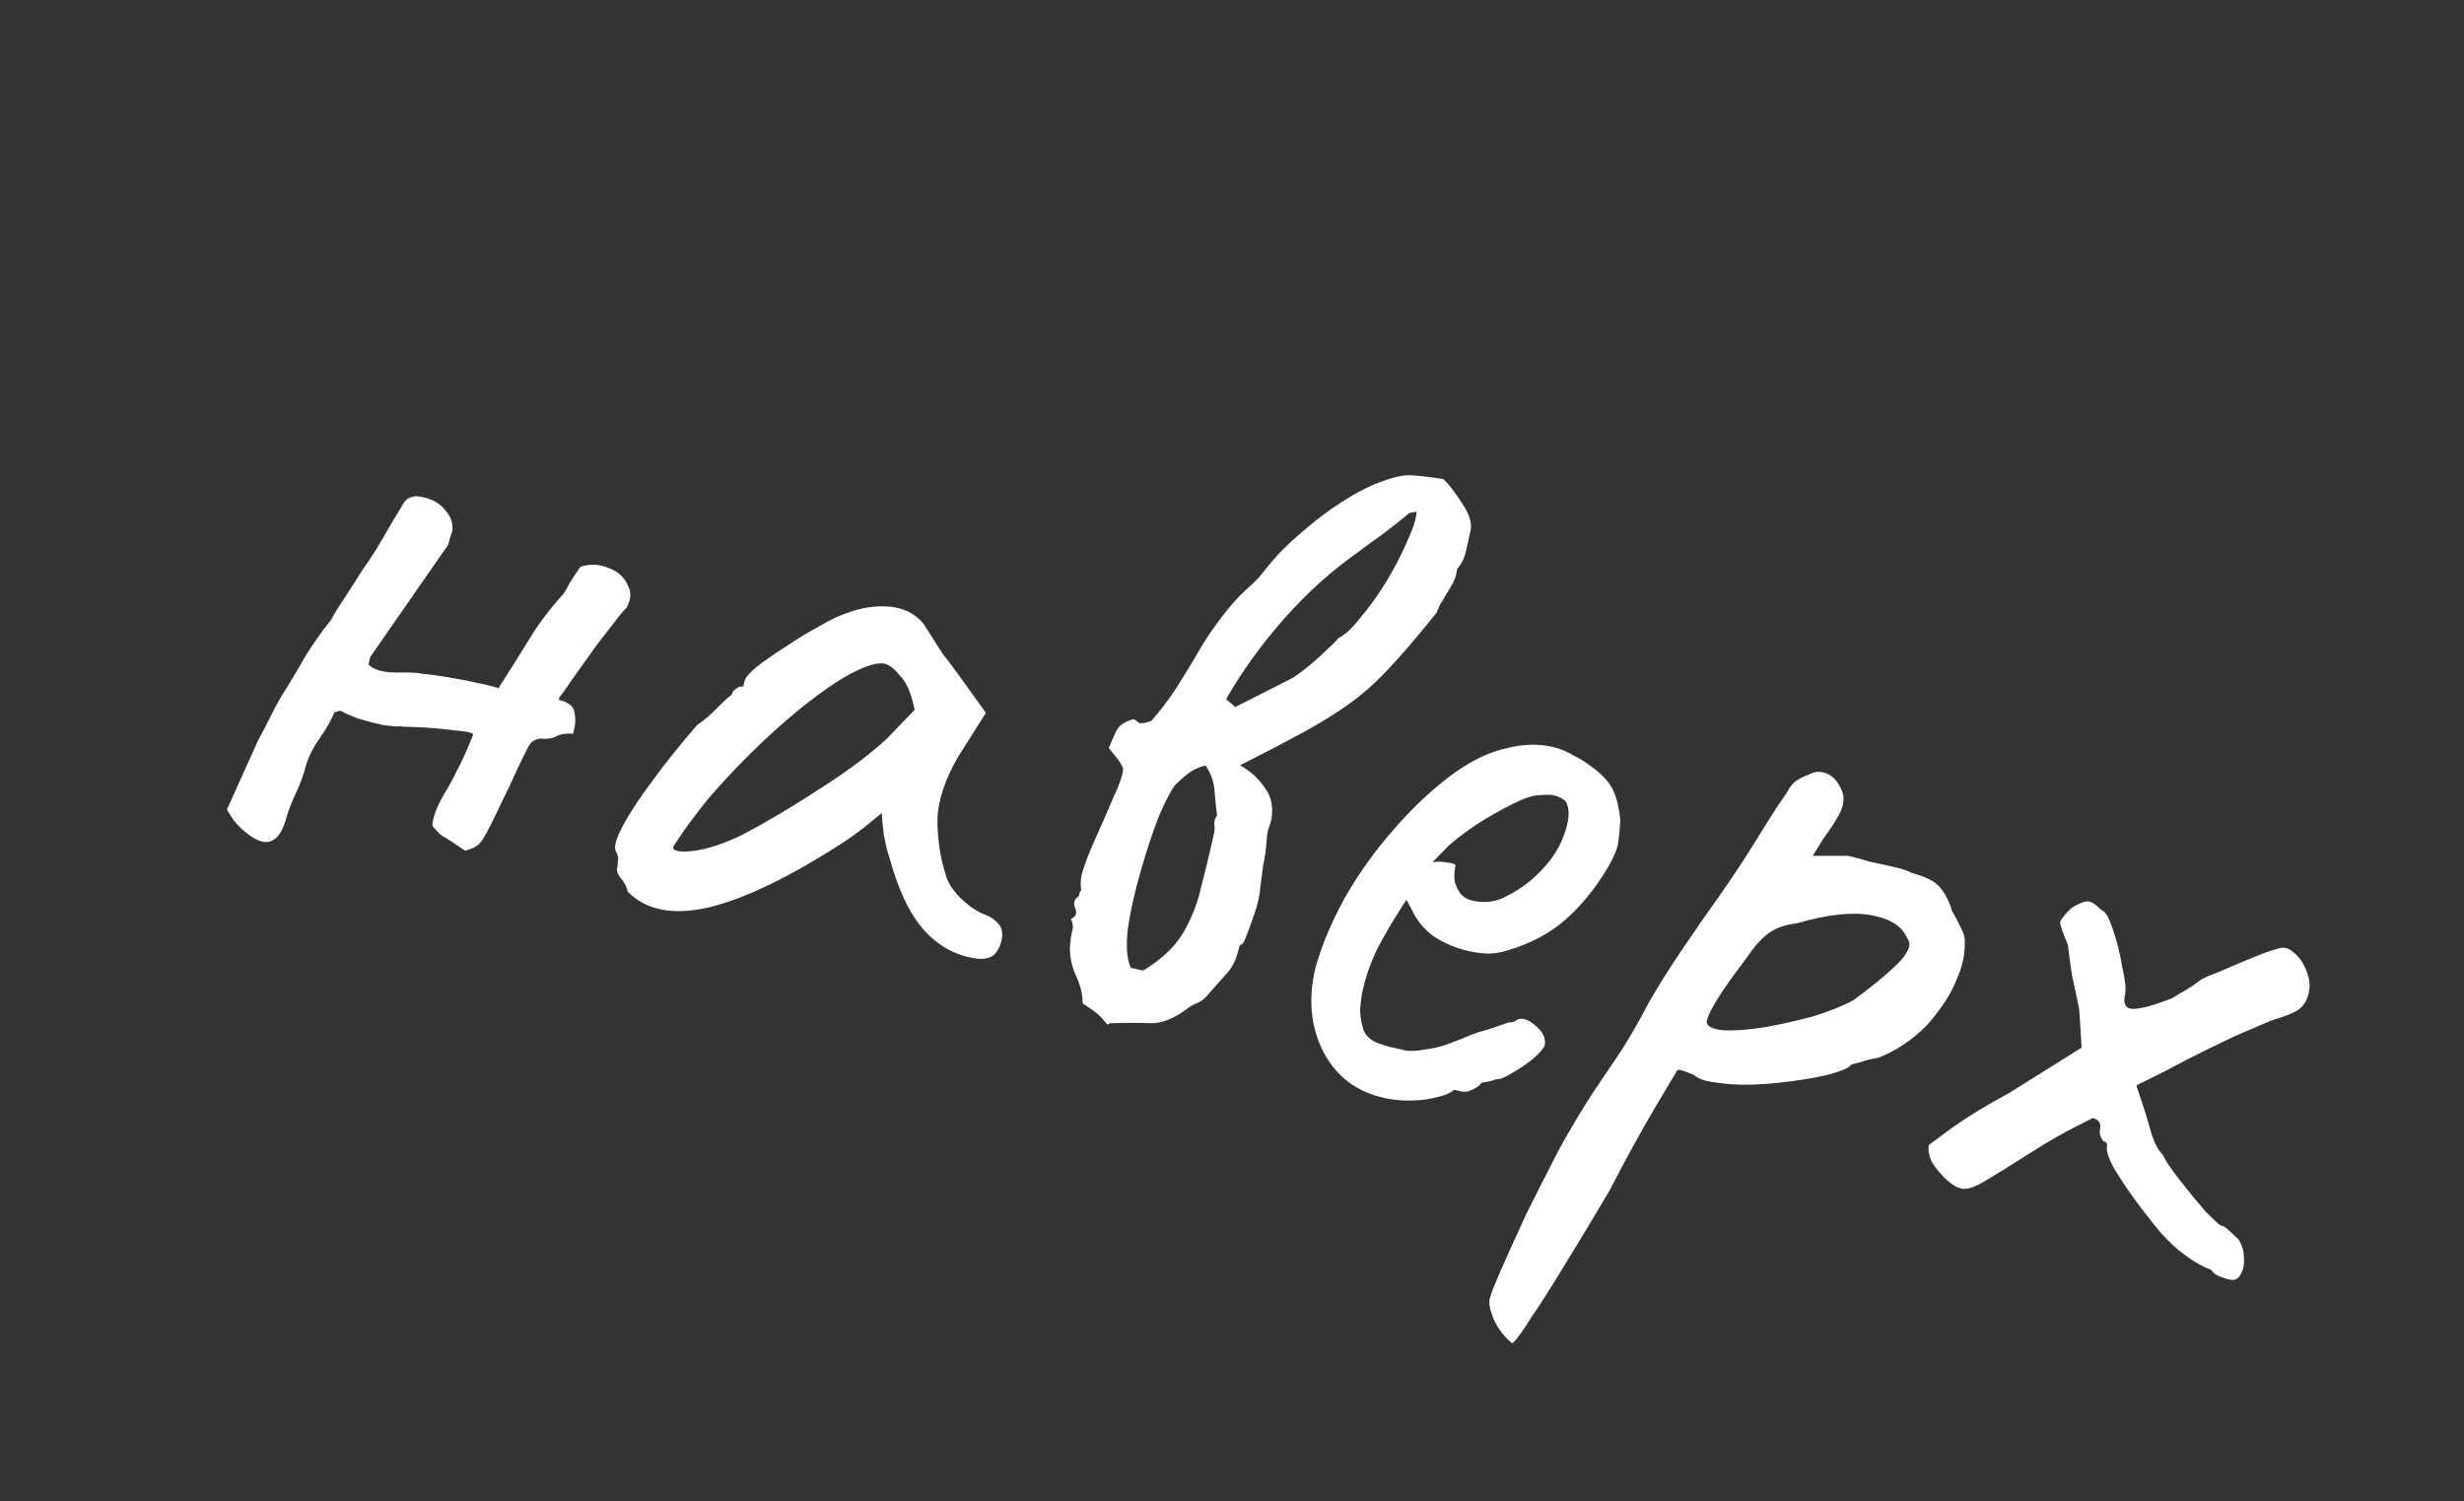 <?xml version="1.0" encoding="UTF-8"?> <svg xmlns="http://www.w3.org/2000/svg" width="128" height="78" viewBox="0 0 128 78" fill="none"><rect x="0" y="0" width="128" height="78" fill="#333333" stroke="none"/><path d="M30.155 29.442C30.669 29.282 31.159 29.306 31.625 29.512C32.099 29.685 32.426 29.98 32.607 30.395C32.828 30.786 32.783 31.22 32.472 31.697C32.58 31.516 32.47 31.628 32.141 32.033C31.852 32.413 31.469 32.908 30.992 33.52C30.547 34.138 30.127 34.728 29.729 35.288C29.371 35.823 29.149 36.133 29.062 36.216L29.03 36.362C29.55 36.478 29.823 36.709 29.849 37.056C29.914 37.378 29.887 37.73 29.768 38.114C29.363 38.092 29.061 38.145 28.862 38.271C28.671 38.365 28.441 38.4 28.174 38.374C28.076 38.353 27.951 38.376 27.799 38.445C27.648 38.514 27.541 38.61 27.48 38.733C27.425 38.823 27.241 39.192 26.927 39.839C26.652 40.461 26.331 41.141 25.962 41.879C25.633 42.591 25.361 43.128 25.144 43.49C25.021 43.736 24.844 43.918 24.613 44.038C24.388 44.124 24.24 44.177 24.168 44.195C23.575 43.79 23.172 43.53 22.958 43.415C22.785 43.274 22.618 43.1 22.459 42.894C22.47 42.692 22.52 42.464 22.611 42.211C22.708 41.925 22.865 41.601 23.082 41.24C23.353 40.788 23.584 40.361 23.776 39.96C24.007 39.533 24.278 38.927 24.589 38.143C24.473 38.049 24.197 37.987 23.759 37.959C23.361 37.904 22.927 37.859 22.457 37.823C21.987 37.787 21.582 37.766 21.242 37.759C20.935 37.759 20.801 37.746 20.841 37.721C20.664 37.75 20.344 37.73 19.881 37.662C19.458 37.568 19.023 37.454 18.574 37.32C18.166 37.161 17.871 37.028 17.69 36.919L17.365 37.001C17.26 37.319 17.005 37.775 16.6 38.368C16.203 38.928 15.943 39.485 15.82 40.038C15.694 40.454 15.535 40.863 15.343 41.264C15.152 41.666 14.989 42.09 14.856 42.539C14.664 43.248 14.371 43.644 13.977 43.727C13.616 43.817 13.137 43.592 12.54 43.05C12.399 42.916 12.262 42.766 12.128 42.599C12.026 42.441 11.912 42.261 11.786 42.063L13.401 38.477C13.632 38.051 13.84 37.653 14.024 37.284C14.216 36.883 14.42 36.501 14.636 36.139C15.056 35.481 15.462 34.803 15.856 34.105C16.282 33.415 16.73 32.78 17.2 32.201C17.2 32.201 17.285 32.049 17.455 31.746C17.665 31.417 17.898 31.059 18.154 30.672C18.418 30.252 18.628 29.923 18.783 29.684C18.938 29.446 18.965 29.401 18.864 29.549C19.005 29.375 19.235 29.033 19.553 28.523C19.878 27.981 20.18 27.468 20.458 26.983C20.776 26.473 20.938 26.202 20.946 26.169C21.054 25.988 21.18 25.88 21.325 25.844C21.477 25.775 21.65 25.762 21.846 25.806C22.406 25.896 22.833 26.127 23.126 26.499C23.426 26.839 23.549 27.208 23.495 27.606C23.419 27.794 23.363 27.969 23.327 28.132C23.291 28.294 23.23 28.417 23.143 28.501L19.229 34.137L19.143 34.527C19.425 34.795 19.889 34.932 20.537 34.939C21.223 34.921 21.73 34.947 22.055 35.02C22.225 35.023 22.606 35.074 23.199 35.171C23.825 35.276 24.414 35.389 24.968 35.512C25.553 35.642 25.859 35.727 25.884 35.767C26.459 34.87 26.986 34.031 27.467 33.25C27.955 32.436 28.56 31.631 29.283 30.836C29.33 30.778 29.442 30.581 29.619 30.245C29.828 29.916 30.007 29.648 30.155 29.442ZM32.613 46.325C32.54 46.035 32.421 45.804 32.254 45.631C32.095 45.425 32.03 45.257 32.059 45.126C32.088 44.996 32.1 44.862 32.097 44.725C32.133 44.562 32.1 44.401 31.999 44.242C31.88 44.011 31.993 43.575 32.34 42.935C32.694 42.263 33.211 41.472 33.891 40.565C34.577 39.624 35.356 38.653 36.227 37.652C36.545 37.449 36.881 37.165 37.235 36.8C37.59 36.434 37.846 36.201 38.005 36.1C38.034 35.97 38.108 35.867 38.227 35.791C38.354 35.682 38.482 35.642 38.612 35.671L38.677 35.378C38.714 35.216 38.921 34.971 39.301 34.646C39.713 34.328 40.197 33.991 40.754 33.637C41.318 33.25 41.891 32.899 42.473 32.584C43.062 32.237 43.541 32.002 43.91 31.878C44.694 31.575 45.455 31.453 46.193 31.514C46.963 31.583 47.561 31.886 47.988 32.425C48.064 32.544 48.191 32.743 48.368 33.021C48.545 33.3 48.748 33.618 48.976 33.975C49.243 34.308 49.507 34.657 49.768 35.022L51.217 37.033L49.796 39.279C49.085 40.487 48.718 41.601 48.697 42.62C48.708 43.647 48.846 44.565 49.11 45.375C49.193 45.769 49.443 46.183 49.859 46.617C50.307 47.058 50.752 47.361 51.193 47.528C51.446 47.618 51.669 47.77 51.86 47.983C52.052 48.196 52.108 48.482 52.029 48.84C51.957 49.165 51.834 49.411 51.66 49.577C51.487 49.744 51.23 49.823 50.89 49.816C49.788 49.708 48.836 49.224 48.037 48.364C47.27 47.511 46.662 46.249 46.214 44.579C46.127 44.355 46.027 43.957 45.915 43.386C45.842 42.789 45.808 42.406 45.811 42.236C45.645 42.37 45.333 42.625 44.873 43.001C44.422 43.345 44.076 43.593 43.838 43.745C41.008 45.575 38.656 46.709 36.783 47.148C34.95 47.56 33.56 47.286 32.613 46.325ZM34.976 43.981C34.926 44.209 35.267 44.285 36.001 44.208C36.775 44.107 37.641 43.821 38.599 43.351C39.915 42.652 41.252 41.856 42.611 40.963C44.003 40.077 45.149 39.221 46.049 38.397L47.512 36.877C47.353 36.057 47.107 35.473 46.774 35.126C46.481 34.754 46.205 34.539 45.944 34.481C45.521 34.387 44.8 34.637 43.781 35.23C42.794 35.831 41.684 36.677 40.452 37.769C39.219 38.862 38.007 40.095 36.814 41.469C36.344 42.048 35.91 42.618 35.513 43.178C35.155 43.713 34.976 43.981 34.976 43.981ZM56.197 45.411C56.344 44.897 56.587 44.268 56.922 43.523C57.258 42.778 57.571 42.062 57.86 41.375C58.181 40.696 58.342 40.202 58.342 39.895C58.248 39.703 58.134 39.524 58 39.358C57.867 39.192 57.733 39.025 57.599 38.859C57.743 38.516 57.881 38.205 58.011 37.926C58.173 37.655 58.471 37.465 58.905 37.356L59.215 37.579C59.319 37.568 59.424 37.557 59.529 37.546C59.641 37.503 59.733 37.472 59.806 37.454C60.261 36.94 60.695 36.37 61.106 35.745C61.526 35.087 61.901 34.47 62.234 33.895C62.519 33.378 62.904 32.798 63.389 32.154C63.873 31.51 64.328 30.997 64.755 30.613C65.008 30.396 65.225 30.188 65.405 29.989C65.593 29.758 65.781 29.526 65.969 29.295C66.392 28.774 66.939 28.23 67.612 27.662C68.291 27.061 69.009 26.521 69.764 26.04C70.559 25.533 71.27 25.179 71.895 24.976C72.528 24.741 73.043 24.65 73.441 24.704C73.846 24.726 74.361 24.789 74.986 24.893C75.268 25.161 75.587 25.573 75.941 26.13C76.328 26.694 76.478 27.171 76.392 27.561C76.32 27.887 76.24 28.245 76.154 28.635C76.074 28.993 75.921 29.3 75.693 29.557C75.675 29.792 75.605 30.033 75.482 30.279C75.366 30.492 75.231 30.718 75.075 30.957C75.014 31.08 74.933 31.215 74.831 31.363C74.763 31.519 74.694 31.674 74.625 31.83C73.725 32.962 72.918 33.91 72.202 34.673C71.526 35.41 70.823 36.04 70.093 36.561C69.403 37.056 68.591 37.559 67.659 38.069C66.766 38.554 65.685 39.117 64.416 39.757C64.933 40.042 65.36 40.427 65.696 40.912C66.04 41.364 66.156 41.918 66.044 42.577C66.008 42.739 65.952 42.914 65.876 43.103C65.833 43.298 65.806 43.497 65.795 43.699C65.766 44.137 65.709 44.551 65.622 44.941C65.575 45.306 65.525 45.688 65.471 46.086C65.449 46.49 65.344 46.962 65.156 47.501C64.969 48.04 64.799 48.497 64.647 48.873C64.586 48.996 64.519 49.067 64.447 49.085C64.414 49.078 64.38 49.156 64.344 49.318C64.228 49.839 64.013 50.269 63.699 50.609C63.384 50.949 63.043 51.334 62.674 51.765C62.54 51.906 62.378 52.023 62.186 52.117C62.002 52.179 61.826 52.277 61.66 52.41C60.963 52.938 60.31 53.186 59.703 53.154C59.128 53.129 58.444 53.131 57.653 53.16L57.533 53.236C57.266 52.904 57.058 52.687 56.91 52.586C56.794 52.492 56.571 52.34 56.242 52.13C56.246 51.653 56.119 51.147 55.862 50.612C55.638 50.084 55.547 49.569 55.59 49.066C55.608 48.831 55.639 48.616 55.682 48.421C55.765 48.2 55.747 47.974 55.628 47.743C55.892 47.631 55.968 47.443 55.855 47.179C55.743 46.915 55.806 46.707 56.045 46.555C56.059 46.49 56.074 46.425 56.088 46.36C56.135 46.302 56.162 46.257 56.17 46.224C56.152 46.152 56.141 46.047 56.137 45.91C56.141 45.74 56.16 45.574 56.197 45.411ZM59.387 50.421C60.334 49.846 61.025 49.196 61.458 48.473C61.899 47.717 62.213 46.916 62.401 46.07C62.628 45.199 62.85 44.275 63.067 43.299C63.103 43.136 63.107 42.966 63.078 42.789C63.081 42.619 63.13 42.476 63.224 42.361C63.173 41.974 63.13 41.554 63.093 41.102C63.064 40.618 62.907 40.173 62.621 39.768C62.332 39.841 62.088 39.94 61.889 40.067C61.69 40.194 61.417 40.423 61.07 40.756C60.835 41.045 60.539 41.611 60.181 42.454C59.856 43.304 59.542 44.258 59.239 45.318C58.943 46.344 58.726 47.321 58.589 48.246C58.485 49.179 58.539 49.857 58.753 50.28L59.387 50.421ZM70.562 28.675C69.189 29.634 67.909 30.784 66.724 32.126C65.538 33.467 64.528 34.865 63.694 36.319L64.166 36.731L67.05 35.271C67.162 35.227 67.404 35.059 67.777 34.766C68.149 34.473 68.509 34.16 68.856 33.828C69.242 33.47 69.463 33.245 69.517 33.155C69.861 32.992 70.247 32.634 70.677 32.081C71.14 31.535 71.584 30.916 72.011 30.226C72.444 29.502 72.802 28.814 73.084 28.159C73.405 27.479 73.573 26.953 73.588 26.581L73.213 26.651C72.794 27.002 72.359 27.349 71.907 27.693C71.462 28.004 71.014 28.331 70.562 28.675ZM71.905 57.039C70.473 56.721 69.421 55.925 68.748 54.649C68.082 53.34 67.946 51.876 68.34 50.256C68.665 49.099 69.17 47.897 69.857 46.649C70.583 45.376 71.425 44.197 72.383 43.112C73.348 41.995 74.342 41.054 75.365 40.291C76.388 39.528 77.382 39.048 78.347 38.853C78.709 38.762 79.079 38.708 79.459 38.69C79.871 38.679 80.272 38.716 80.663 38.803C81.021 38.883 81.38 39.031 81.742 39.247C82.111 39.432 82.411 39.618 82.642 39.806C83.145 40.156 83.507 40.527 83.728 40.917C83.948 41.307 84.097 41.87 84.173 42.603C84.133 43.243 84.085 43.694 84.027 43.954C83.969 44.214 83.801 44.587 83.523 45.071C82.873 46.156 82.144 47.053 81.338 47.762C80.532 48.471 79.544 49.003 78.372 49.358C78.076 49.462 77.738 49.524 77.358 49.542C77.018 49.535 76.669 49.492 76.311 49.413C75.661 49.268 75.051 49.013 74.484 48.648C73.956 48.258 73.567 47.779 73.317 47.212L73.062 46.745L72.829 47.103C72.309 47.91 71.868 48.666 71.507 49.371C71.178 50.083 70.945 50.748 70.808 51.367C70.721 51.757 70.671 52.139 70.656 52.511C70.674 52.891 70.736 53.229 70.841 53.525C70.928 53.749 71.107 53.943 71.378 54.105C71.689 54.243 72.023 54.351 72.382 54.43C72.609 54.481 72.837 54.532 73.065 54.582C73.332 54.607 73.591 54.596 73.84 54.549C74.437 54.477 74.923 54.363 75.299 54.207C75.708 54.059 76.12 53.894 76.535 53.713L76.752 53.659L76.704 53.648C77.137 53.539 77.522 53.42 77.859 53.29C78.227 53.166 78.412 53.105 78.412 53.105C78.542 53.134 78.69 53.081 78.856 52.948C79.145 52.875 79.46 52.996 79.8 53.311C80.173 53.632 80.319 53.972 80.24 54.33C80.171 54.486 79.967 54.713 79.627 55.014C79.295 55.281 78.933 55.525 78.543 55.746C78.185 55.974 77.905 56.083 77.702 56.072C77.662 56.097 77.534 56.137 77.317 56.191C77.108 56.213 76.963 56.249 76.883 56.3L76.932 56.311C76.553 56.636 76.216 56.767 75.924 56.702L75.533 56.615C75.352 56.814 74.872 56.98 74.091 57.114C73.317 57.216 72.588 57.191 71.905 57.039ZM76.484 46.788C77.07 46.917 77.61 46.867 78.106 46.635C78.641 46.378 79.118 46.074 79.537 45.724C80.383 44.989 80.945 44.226 81.223 43.434C81.541 42.617 81.573 42.01 81.32 41.612C81.146 41.471 80.978 41.383 80.815 41.346C80.692 41.285 80.405 41.273 79.953 41.309C79.646 41.309 79.185 41.463 78.57 41.77C77.956 42.078 77.331 42.434 76.694 42.839C76.091 43.252 75.619 43.608 75.279 43.908L74.417 44.793C74.699 44.753 74.954 44.758 75.182 44.809C75.449 44.834 75.592 44.883 75.61 44.955C75.545 45.248 75.533 45.535 75.573 45.817C75.652 46.074 75.759 46.285 75.893 46.452C76.059 46.625 76.256 46.737 76.484 46.788ZM78.563 69.784C78.356 69.635 78.149 69.419 77.939 69.133C77.729 68.847 77.575 68.54 77.478 68.211C77.373 67.915 77.342 67.669 77.385 67.474C77.428 67.278 77.625 66.776 77.976 65.966C78.319 65.188 78.754 64.227 79.282 63.08C79.834 61.974 80.411 60.838 81.01 59.674C81.635 58.549 82.232 57.555 82.799 56.69C82.9 56.542 83.231 56.052 83.791 55.22C84.391 54.363 85.018 53.307 85.672 52.052C86.12 51.264 86.674 50.38 87.336 49.4C87.997 48.42 88.675 47.443 89.368 46.471C90.07 45.465 90.66 44.572 91.141 43.791C91.621 43.01 92.017 42.38 92.328 41.903C92.678 41.401 92.884 41.088 92.946 40.965C93.054 40.784 93.188 40.643 93.347 40.542C93.546 40.415 93.737 40.321 93.922 40.259C94.113 40.165 94.262 40.113 94.366 40.102C94.988 40.069 95.439 40.425 95.717 41.17C95.815 41.499 95.772 41.848 95.587 42.217C95.403 42.585 95.116 43.034 94.726 43.562L94.167 44.462L96.011 44.462C96.304 44.527 96.658 44.622 97.074 44.749C97.53 44.85 97.969 44.947 98.392 45.041C98.815 45.135 99.117 45.236 99.298 45.344C100.072 45.55 100.576 45.816 100.811 46.141C101.079 46.474 101.28 46.877 101.414 47.35C101.54 47.549 101.685 47.82 101.848 48.164C102.018 48.474 102.09 48.764 102.065 49.031C102.073 49.613 101.939 50.215 101.664 50.837C101.43 51.434 101.097 52.009 100.667 52.562C100.27 53.123 99.785 53.613 99.214 54.033C98.683 54.427 98.137 54.733 97.577 54.95C97.222 55.008 96.897 55.089 96.601 55.194C96.311 55.267 96.167 55.303 96.167 55.303C96.098 55.458 95.683 55.639 94.92 55.846C94.164 56.019 93.314 56.155 92.371 56.253C91.427 56.351 90.619 56.377 89.947 56.33C89.712 56.312 89.379 56.272 88.949 56.211C88.519 56.15 88.204 56.029 88.005 55.848C87.662 55.703 87.425 55.617 87.294 55.588C87.164 55.559 87.085 55.61 87.056 55.74C87.009 55.798 86.63 56.431 85.918 57.638C85.206 58.846 84.431 60.262 83.593 61.886C82.556 63.636 81.719 65.021 81.083 66.041C80.44 67.093 79.943 67.871 79.593 68.373C79.275 68.883 79.045 69.225 78.904 69.398C78.756 69.605 78.642 69.733 78.563 69.784ZM88.66 53.125C88.715 53.342 89.009 53.476 89.544 53.526C90.119 53.551 90.814 53.5 91.627 53.374C92.48 53.221 93.324 53.033 94.159 52.809C95.002 52.552 95.714 52.266 96.296 51.951C97.192 51.296 97.944 50.678 98.551 50.096C99.166 49.481 99.335 49.023 99.061 48.723C98.818 48.123 98.205 47.731 97.222 47.547C96.238 47.363 94.944 47.503 93.339 47.966C92.742 48.038 92.261 48.205 91.896 48.465C91.571 48.701 91.26 49.024 90.964 49.437C90.668 49.849 90.301 50.348 89.864 50.934C89.412 51.585 89.097 52.078 88.92 52.415C88.743 52.751 88.657 52.988 88.66 53.125ZM115.81 66.472C115.68 66.443 115.505 66.388 115.284 66.304C115.096 66.228 114.952 66.111 114.85 65.952C114.72 65.923 114.503 65.824 114.199 65.654C113.896 65.484 113.628 65.305 113.397 65.117C113.1 64.915 112.719 64.557 112.252 64.044C111.793 63.498 111.34 62.92 110.895 62.309C110.451 61.698 110.08 61.138 109.783 60.628C109.519 60.126 109.409 59.777 109.452 59.582C109.488 59.419 109.425 59.319 109.262 59.283C109.262 59.283 109.224 59.224 109.148 59.105C109.079 58.953 109.059 58.812 109.088 58.681C109.16 58.356 109.034 58.157 108.708 58.085C108.708 58.085 108.381 58.252 107.727 58.584C107.073 58.917 106.348 59.337 105.553 59.843C104.439 60.552 103.608 61.068 103.059 61.39C102.549 61.687 102.164 61.806 101.904 61.748C101.643 61.69 101.372 61.528 101.09 61.26C100.808 60.993 100.565 60.7 100.363 60.382C100.2 60.039 100.147 59.737 100.205 59.476C100.205 59.476 100.614 59.174 101.431 58.57C102.28 57.973 103.247 57.386 104.331 56.807L108.138 54.425L108.012 52.45C107.9 51.879 107.775 51.288 107.637 50.677C107.54 50.041 107.469 49.513 107.425 49.094C107.158 48.454 107.022 48.065 107.018 47.928C107.054 47.765 107.246 47.517 107.593 47.185C107.911 46.982 108.159 46.866 108.336 46.837C108.553 46.783 108.827 46.929 109.16 47.276C109.355 47.32 109.554 47.654 109.757 48.279C109.967 48.872 110.13 49.523 110.246 50.232C110.402 50.915 110.451 51.387 110.393 51.647C110.277 52.168 110.426 52.423 110.838 52.412C111.25 52.401 111.904 52.221 112.801 51.874C113.271 51.603 113.645 51.378 113.923 51.201C114.209 50.991 114.352 50.886 114.352 50.886C114.471 50.81 114.811 50.664 115.371 50.447C115.938 50.197 116.522 49.951 117.122 49.709C117.722 49.466 118.111 49.33 118.288 49.301C118.592 49.164 118.885 49.229 119.167 49.496C119.456 49.731 119.675 50.053 119.823 50.461C119.979 50.837 120.017 51.204 119.938 51.562C119.851 51.953 119.685 52.24 119.439 52.425C119.193 52.609 118.705 52.808 117.975 53.022C117.295 53.315 116.692 53.574 116.164 53.798C115.669 54.03 115.134 54.286 114.559 54.569C114.024 54.826 113.33 55.184 112.477 55.643L110.98 56.387L111.469 57.878C111.548 58.135 111.655 58.5 111.789 58.973C111.956 59.454 112.138 59.785 112.337 59.966C112.475 60.269 112.77 60.71 113.222 61.289C113.674 61.867 114.117 62.409 114.551 62.915C115.025 63.396 115.294 63.643 115.359 63.658C115.489 63.687 115.625 63.768 115.766 63.902C115.907 64.035 116.077 64.193 116.276 64.373C116.479 64.692 116.576 65.02 116.569 65.36C116.595 65.707 116.53 66 116.374 66.239C116.259 66.452 116.071 66.53 115.81 66.472Z" fill="white"></path></svg> 